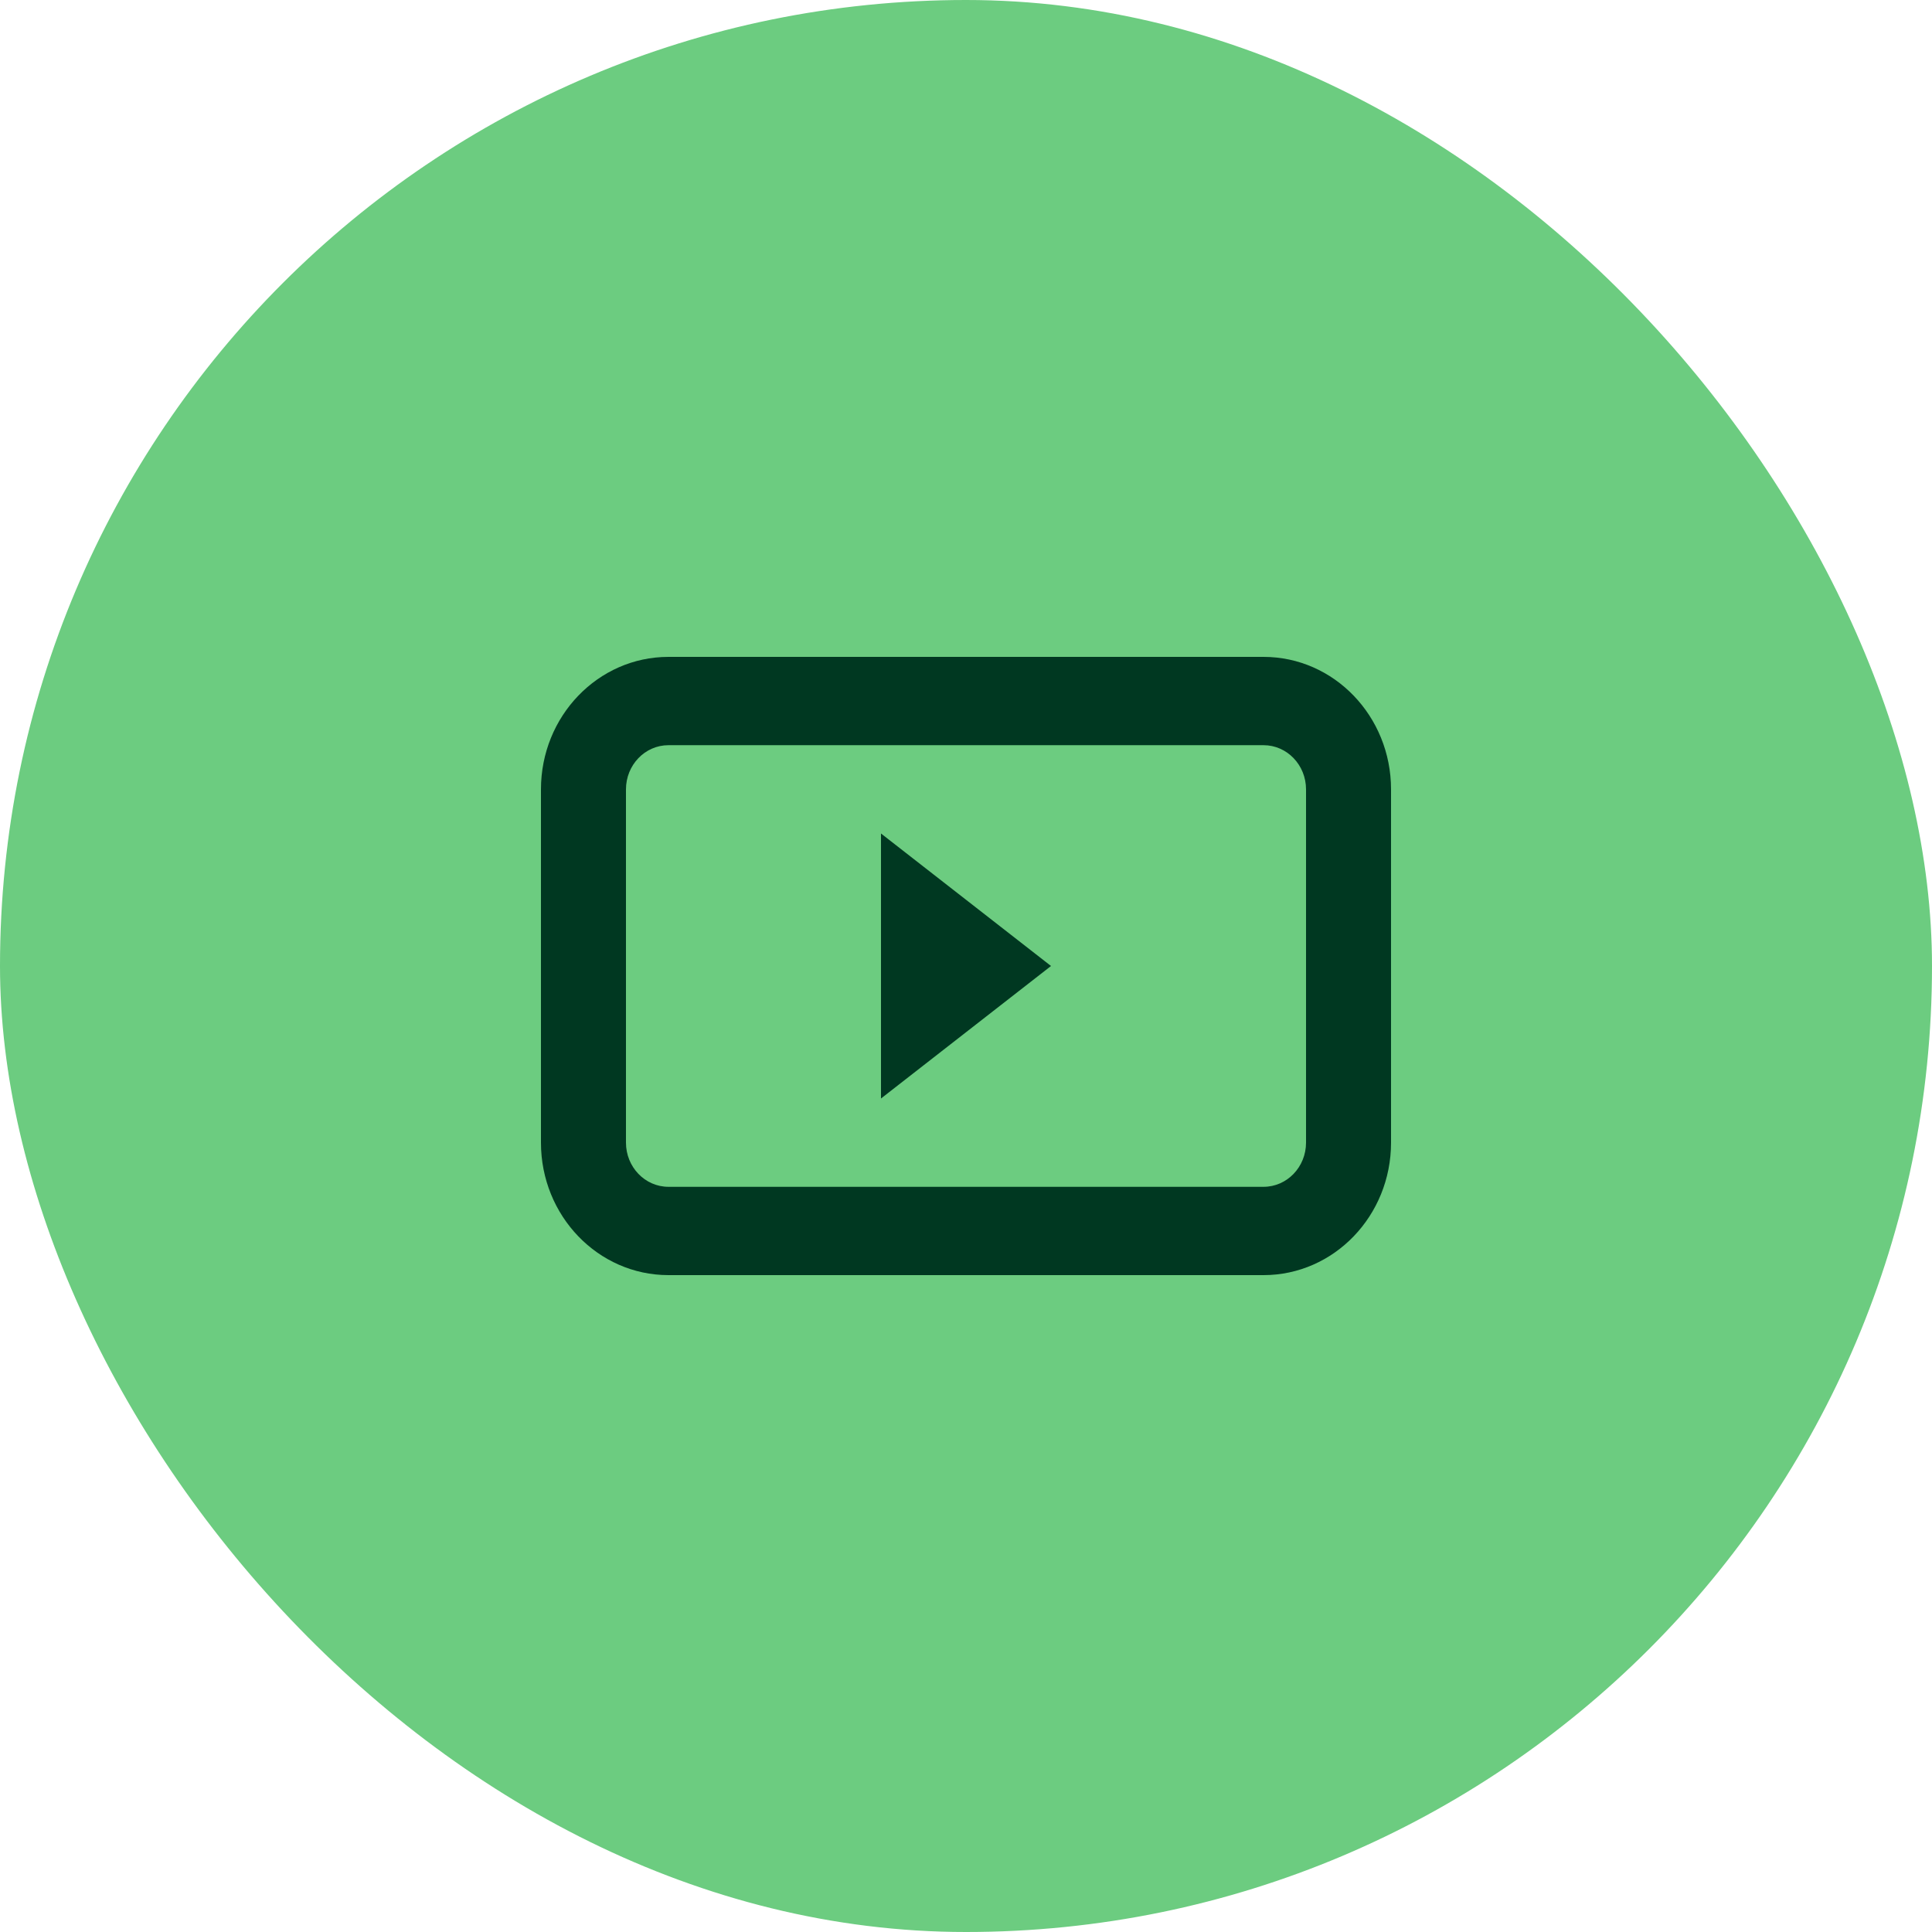 <svg width="24" height="24" viewBox="0 0 24 24" fill="none" xmlns="http://www.w3.org/2000/svg">
<rect width="24" height="24" rx="12" fill="#6CCC80"/>
<path fill-rule="evenodd" clip-rule="evenodd" d="M8.304 9.257H15.696C15.988 9.257 16.224 9.503 16.224 9.806V14.194C16.224 14.497 15.988 14.743 15.696 14.743H8.304C8.012 14.743 7.776 14.497 7.776 14.194V9.806C7.776 9.503 8.012 9.257 8.304 9.257ZM6.72 9.806C6.72 8.897 7.429 8.16 8.304 8.16H15.696C16.571 8.16 17.28 8.897 17.28 9.806V14.194C17.28 15.103 16.571 15.84 15.696 15.84H8.304C7.429 15.84 6.72 15.103 6.72 14.194V9.806ZM10.944 10.354L13.056 12L10.944 13.646V10.354Z" fill="#003821"/>
</svg>
